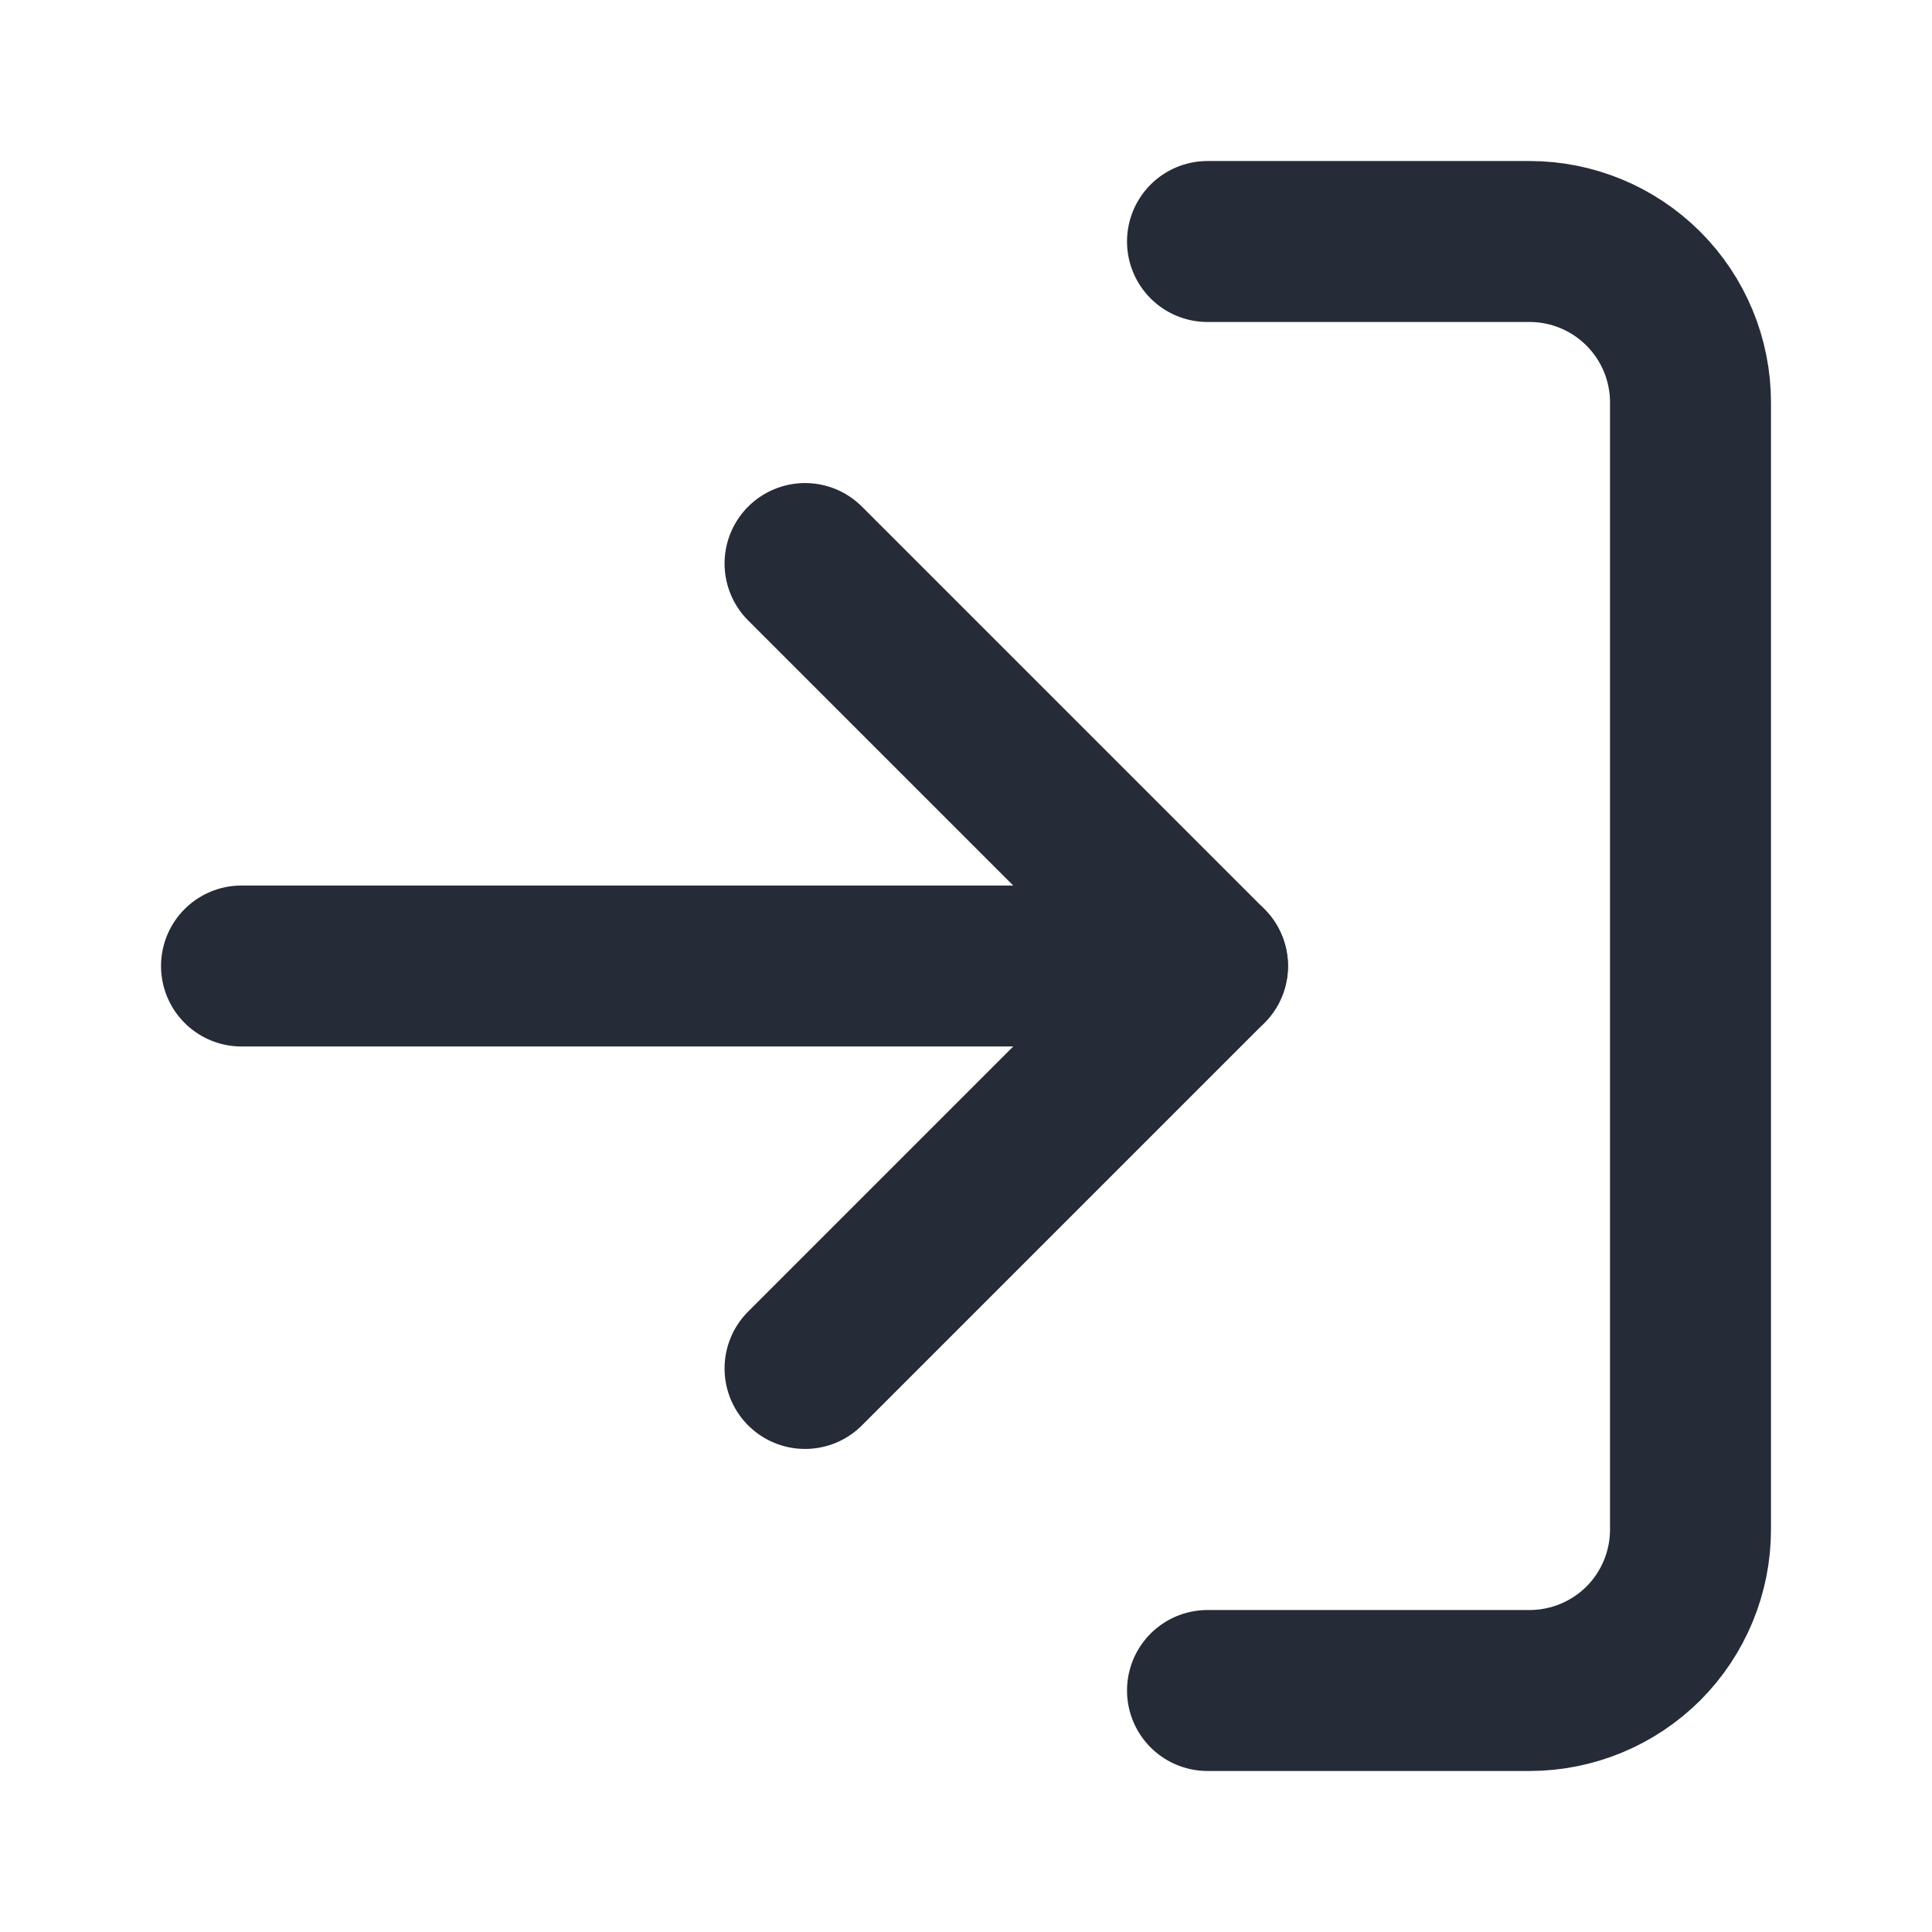 <svg width="16" height="16" viewBox="0 0 16 16" fill="none" xmlns="http://www.w3.org/2000/svg">
<g id="SVG">
<path id="Vector" d="M6.667 11.333L10 8L6.667 4.667" stroke="#252B37" stroke-width="1.333" stroke-linecap="round" stroke-linejoin="round"/>
<path id="Vector_2" d="M10 8H2" stroke="#252B37" stroke-width="1.333" stroke-linecap="round" stroke-linejoin="round"/>
<path id="Vector_3" d="M10 2H12.667C13.02 2 13.359 2.14 13.61 2.391C13.86 2.641 14 2.98 14 3.333V12.667C14 13.02 13.86 13.359 13.61 13.61C13.359 13.86 13.02 14 12.667 14H10" stroke="#252B37" stroke-width="1.333" stroke-linecap="round" stroke-linejoin="round"/>
</g>
</svg>
